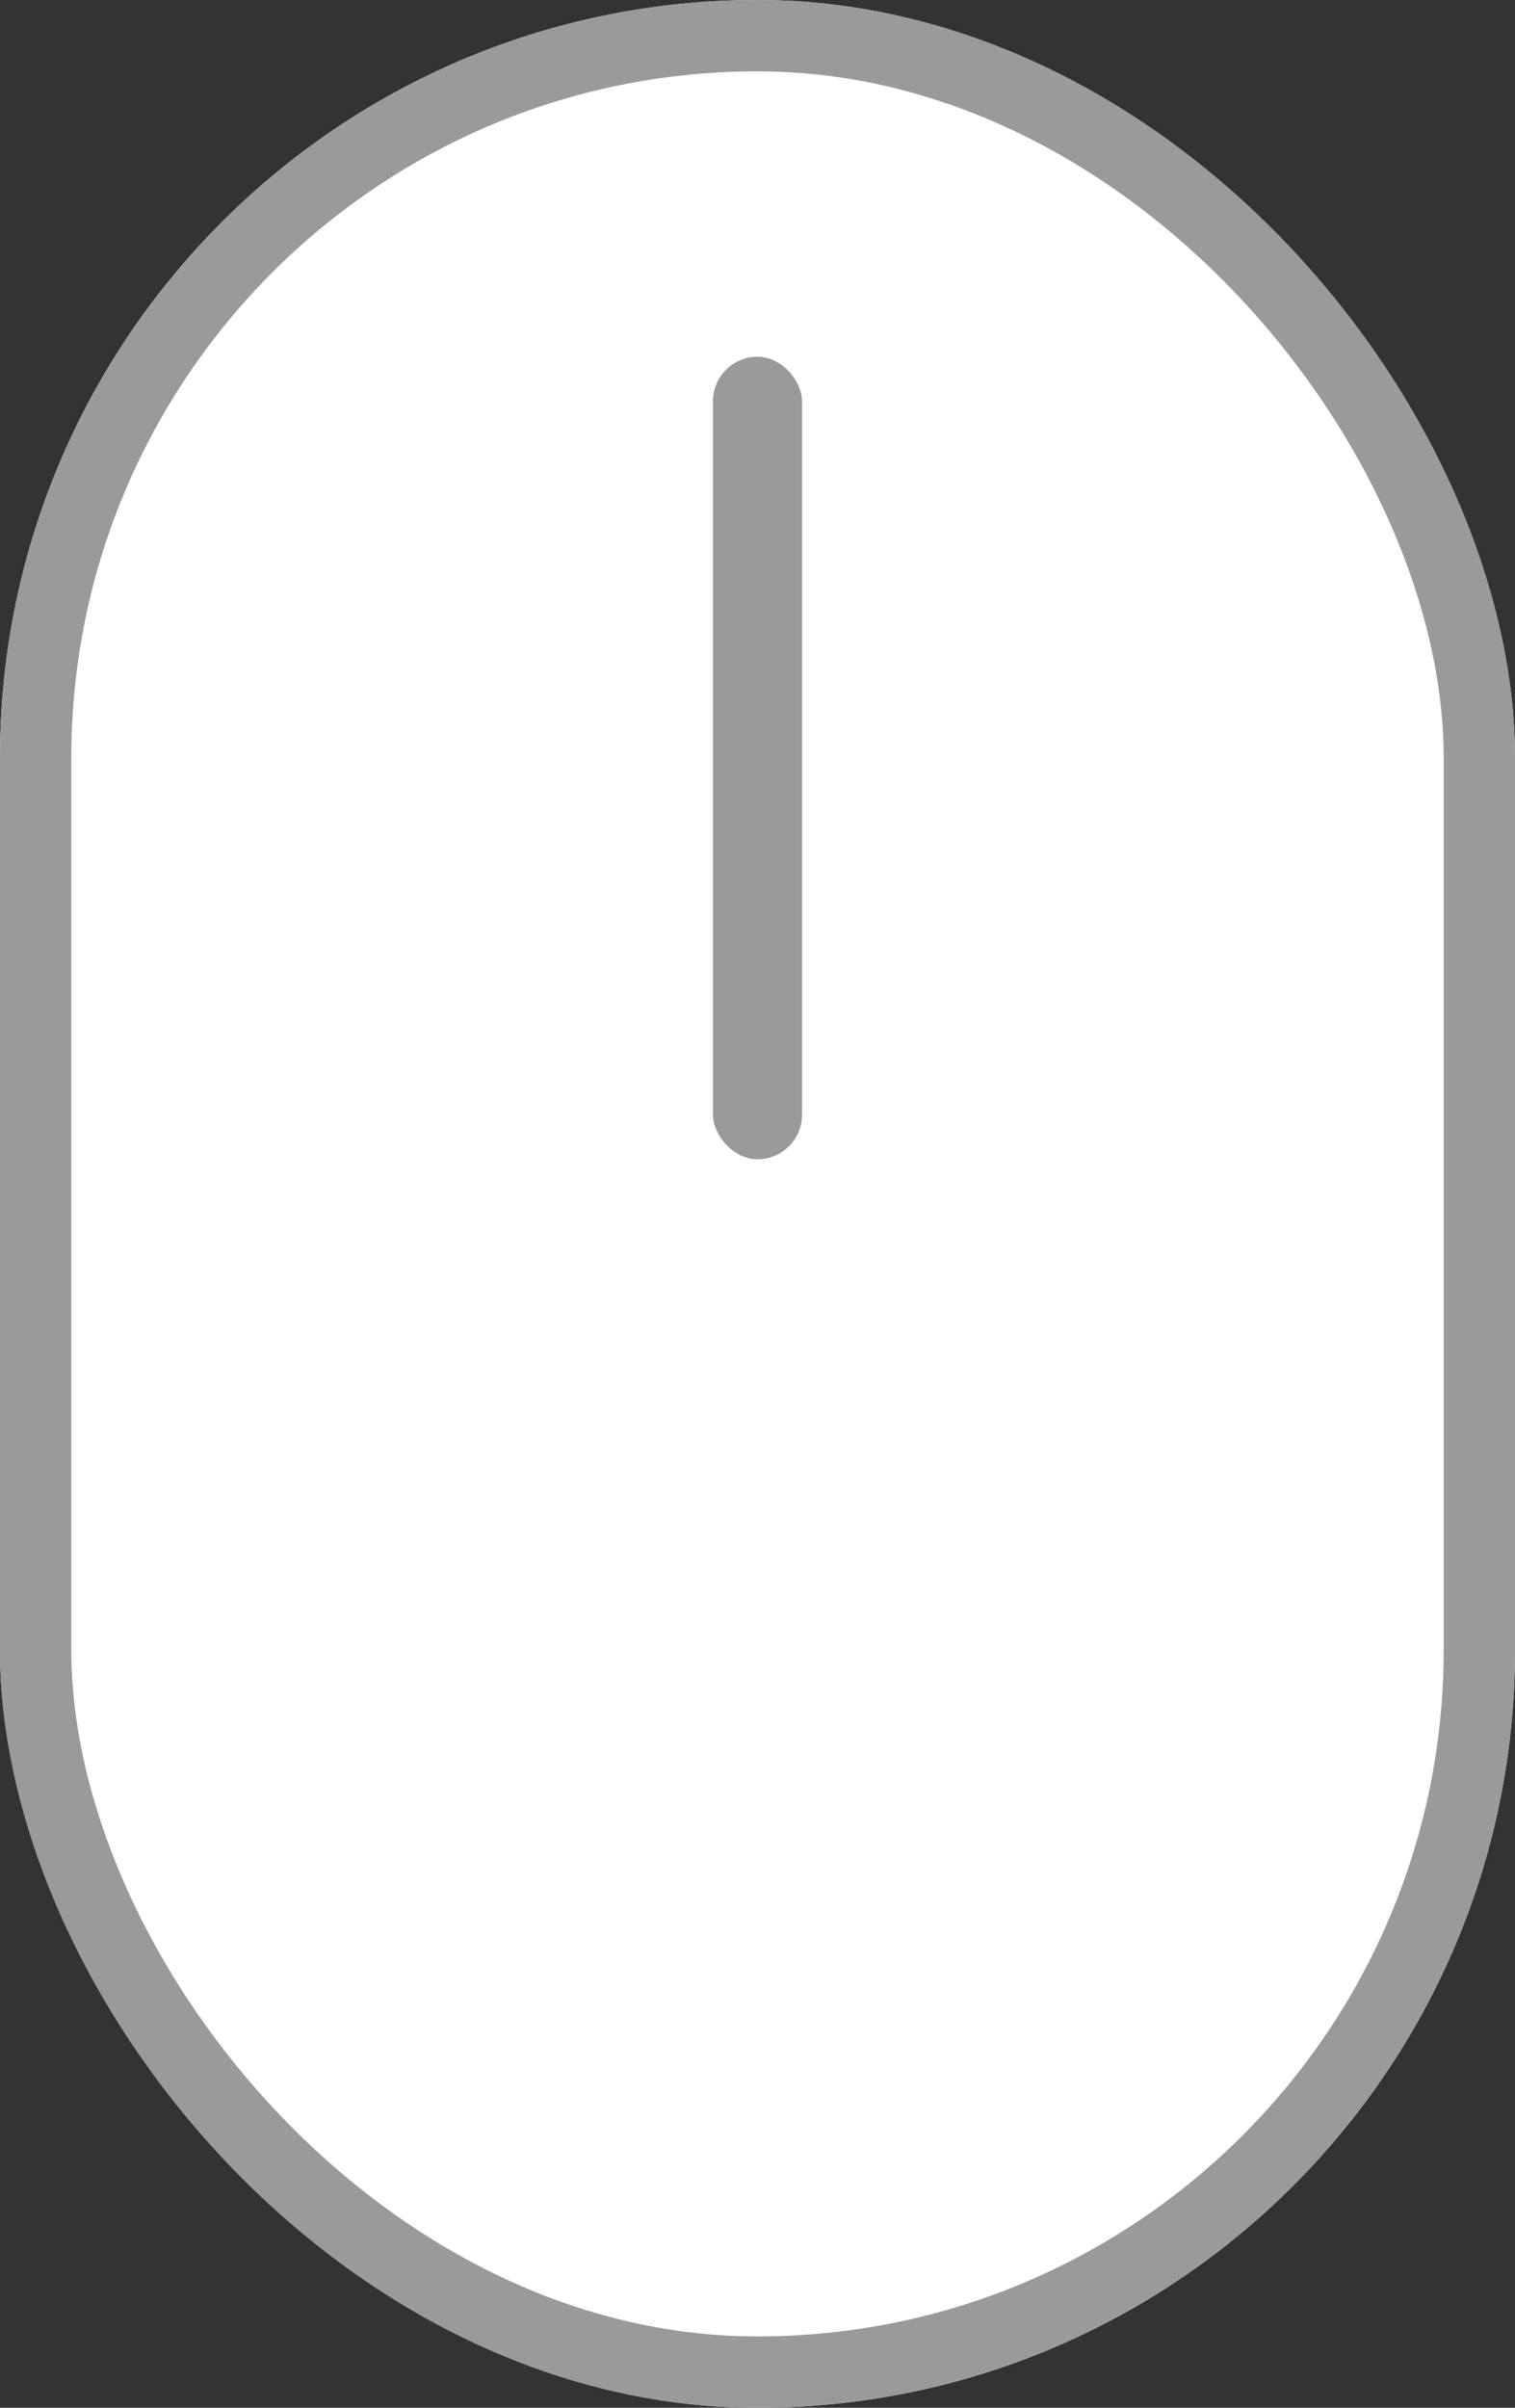 <svg xmlns="http://www.w3.org/2000/svg" width="17" height="27" viewBox="0 0 17 27"><rect x="0" y="0" width="17" height="27" fill="#333333" stroke="none"/><g transform="translate(-909.15 -686.072)"><g transform="translate(909.15 686.072)" fill="#fff" stroke="#9a9a9a" stroke-width="0.8"><rect width="17" height="27" rx="8.5" stroke="none"/><rect x="0.4" y="0.4" width="16.2" height="26.2" rx="8.1" fill="none"/></g><rect width="1" height="9" rx="0.5" transform="translate(917.15 690.072)" fill="#9a9a9a"/></g></svg>